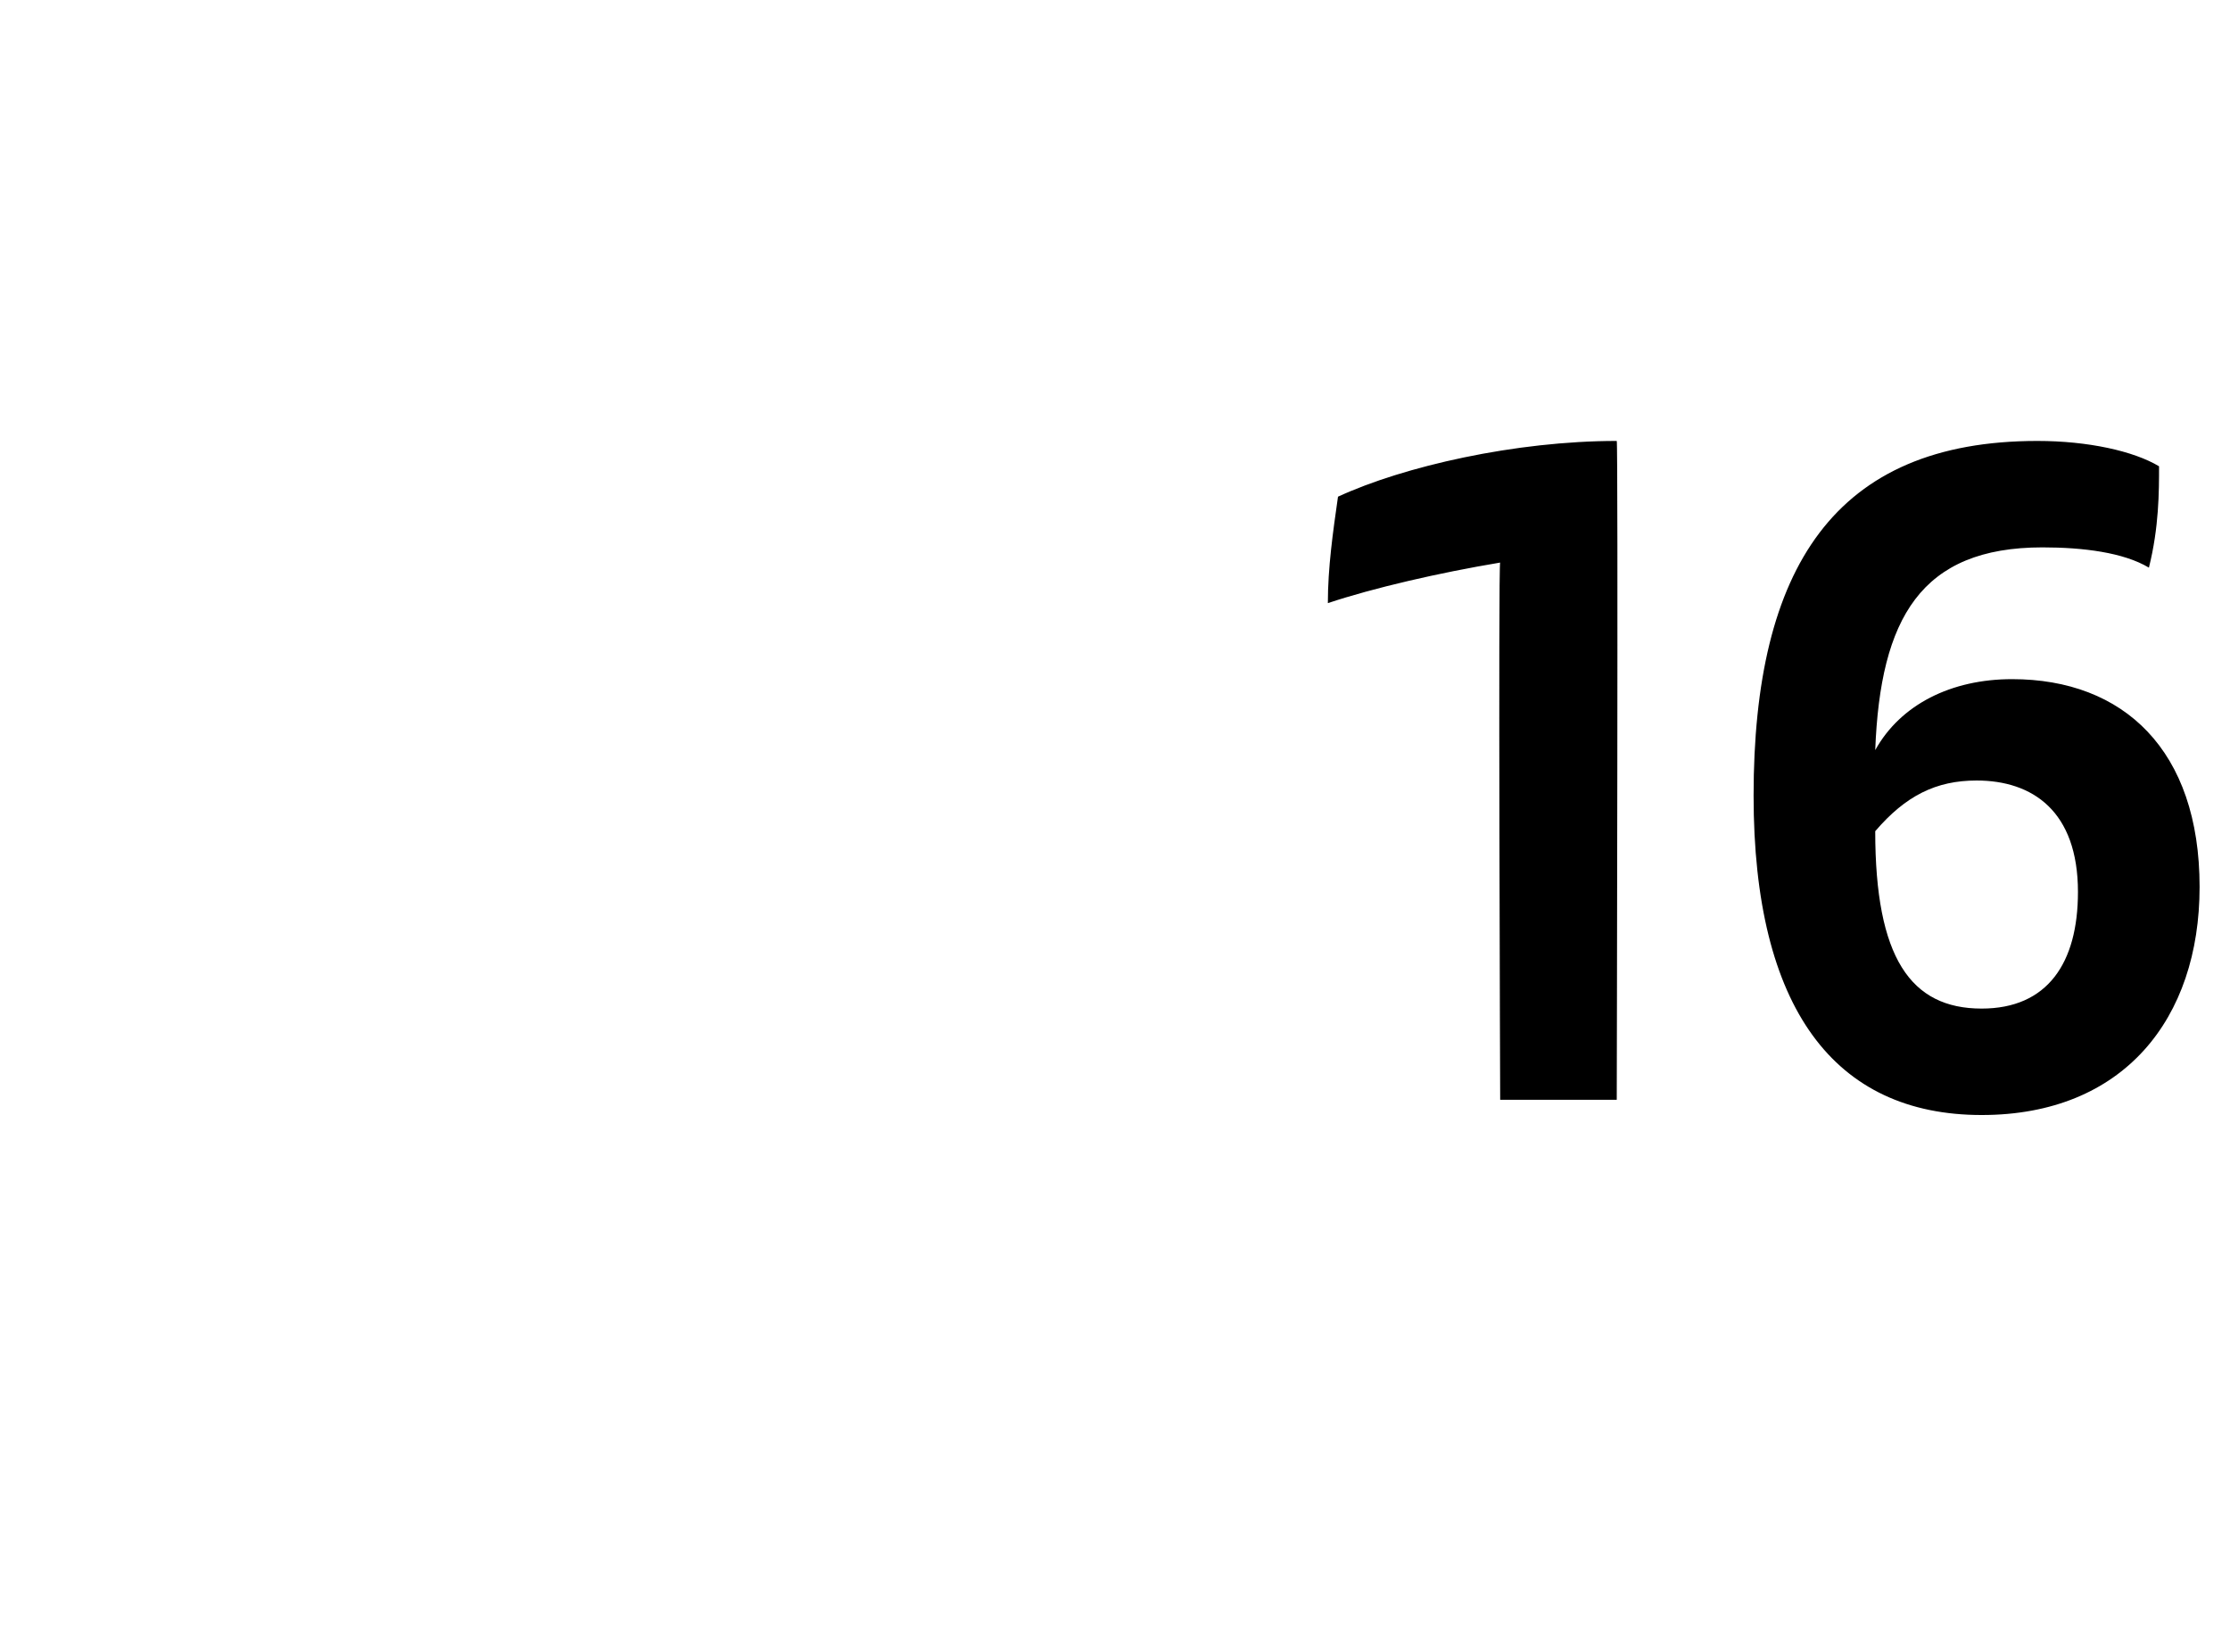 <?xml version="1.0" standalone="no"?><!DOCTYPE svg PUBLIC "-//W3C//DTD SVG 1.1//EN" "http://www.w3.org/Graphics/SVG/1.1/DTD/svg11.dtd"><svg xmlns="http://www.w3.org/2000/svg" version="1.1" width="44px" height="32.6px" viewBox="0 -8 44 32.6" style="top:-8px"><desc>16</desc><defs/><g id="Polygon296613"><path d="m31.9.7c.03.01 0 13 0 13l-2.3 0c0 0-.04-10.64 0-10.6c-1.2.2-2.5.5-3.4.8c0-.7.1-1.4.2-2.1c1.3-.6 3.5-1.1 5.5-1.1zm11.5 8.8c0 2.6-1.5 4.5-4.3 4.5c-2.9 0-4.5-2.1-4.5-6.3c0-4.5 1.6-7 5.6-7c1 0 1.9.2 2.4.5c0 .5 0 1.2-.2 2c-.5-.3-1.3-.4-2.1-.4c-2.4 0-3.2 1.4-3.3 4c.5-.9 1.5-1.4 2.7-1.4c2.2 0 3.7 1.4 3.7 4.1zm-2.4.1c0-1.6-.9-2.2-2-2.2c-.8 0-1.4.3-2 1c0 2.5.7 3.5 2.1 3.5c1.3 0 1.9-.9 1.9-2.3z" stroke="none" fill="#000"/></g></svg>